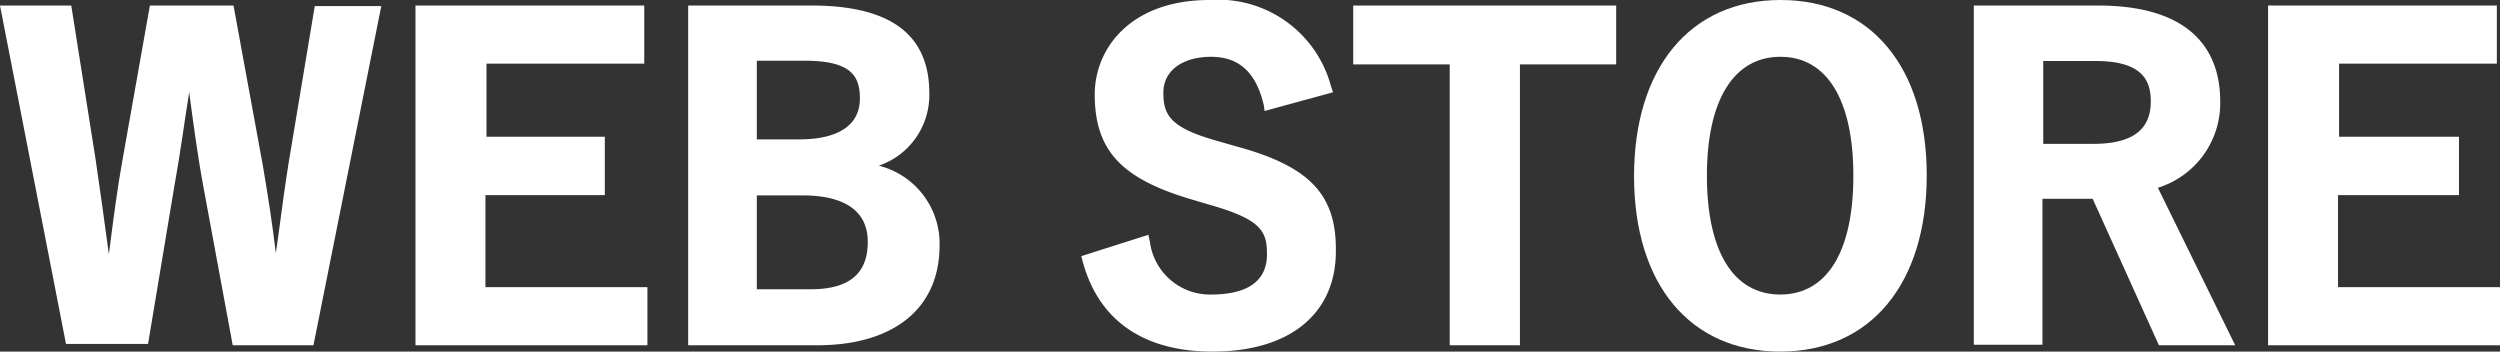 <svg xmlns="http://www.w3.org/2000/svg" viewBox="0 0 95.07 13.37"><rect x="0" y="0" width="95.07" height="13.37" fill="#333333" stroke="none"/><defs><style>.cls-1{fill:#fff;}</style></defs><title>txt_webstore</title><g id="レイヤー_2" data-name="レイヤー 2"><g id="レイヤー_1-2" data-name="レイヤー 1"><path class="cls-1" d="M11.92,13.13H8.85l-1.11-6c-.24-1.29-.38-2.4-.54-3.58V3.47C7,4.71,6.86,5.82,6.63,7.08l-1,6H2.51L0,.21H2.71l.93,5.88c.19,1.3.35,2.46.5,3.58l.07-.54c.13-1,.26-2,.44-3L5.7.21H8.88L10,6.32c.2,1.18.36,2.22.49,3.31l.12-.86c.11-.84.22-1.65.36-2.54l1-6H14.5Z"/><path class="cls-1" d="M24.62,13.13H15.8V.21h8.7V2.42h-6V5.2H23V7.42H18.46v3.5h6.16Z"/><path class="cls-1" d="M31.07,13.13H26.17V.21h4.68c3,0,4.49,1.09,4.49,3.34A2.84,2.84,0,0,1,33.42,6.3a3.06,3.06,0,0,1,2.31,3.06C35.72,11.72,34,13.13,31.07,13.13ZM28.78,11h2.05C32.3,11,33,10.4,33,9.2s-.91-1.77-2.49-1.77H28.78Zm0-5.7h1.64c.85,0,2.28-.2,2.28-1.56,0-.86-.35-1.43-2.09-1.43H28.78Z"/><path class="cls-1" d="M46.11,13.37c-2.62,0-4.32-1.18-4.93-3.4l-.06-.23,2.55-.81.06.27a2.3,2.3,0,0,0,2.33,2c1,0,2.12-.27,2.12-1.53,0-.88-.21-1.33-2.24-1.9l-.64-.19c-2.67-.79-3.67-1.87-3.67-4C41.64,1.83,43,0,46,0a4.44,4.44,0,0,1,4.61,3.26l.08.25-2.6.71L48.06,4c-.29-1.24-.94-1.84-2-1.84s-1.82.5-1.82,1.37.29,1.34,2.09,1.84l.66.19c2.78.75,3.81,1.81,3.81,3.91C50.84,11.9,49.08,13.37,46.11,13.37Z"/><path class="cls-1" d="M57.8,13.13H55.13V2.45H51.46V.21h10V2.45H57.8Z"/><path class="cls-1" d="M67.7,13.37c-3.43,0-5.56-2.56-5.56-6.67S64.27,0,67.71,0s5.56,2.56,5.56,6.67S71.14,13.37,67.7,13.37Zm0-11.21c-1.77,0-2.79,1.65-2.79,4.52s1,4.52,2.79,4.52,2.78-1.65,2.78-4.52S69.48,2.16,67.71,2.16Z"/><path class="cls-1" d="M85,13.13H82.1L79.58,7.56H77.67v5.55H75.06V.21h4.72c3.84,0,4.65,2,4.65,3.63a3.37,3.37,0,0,1-2.37,3.3Zm-7.3-7.66h1.91c1.47,0,2.18-.53,2.18-1.61,0-.72-.24-1.54-2.09-1.54h-2Z"/><path class="cls-1" d="M95.07,13.13H86.25V.21h8.7V2.42h-6V5.2h4.56V7.42H88.91v3.5h6.16Z"/></g></g></svg>